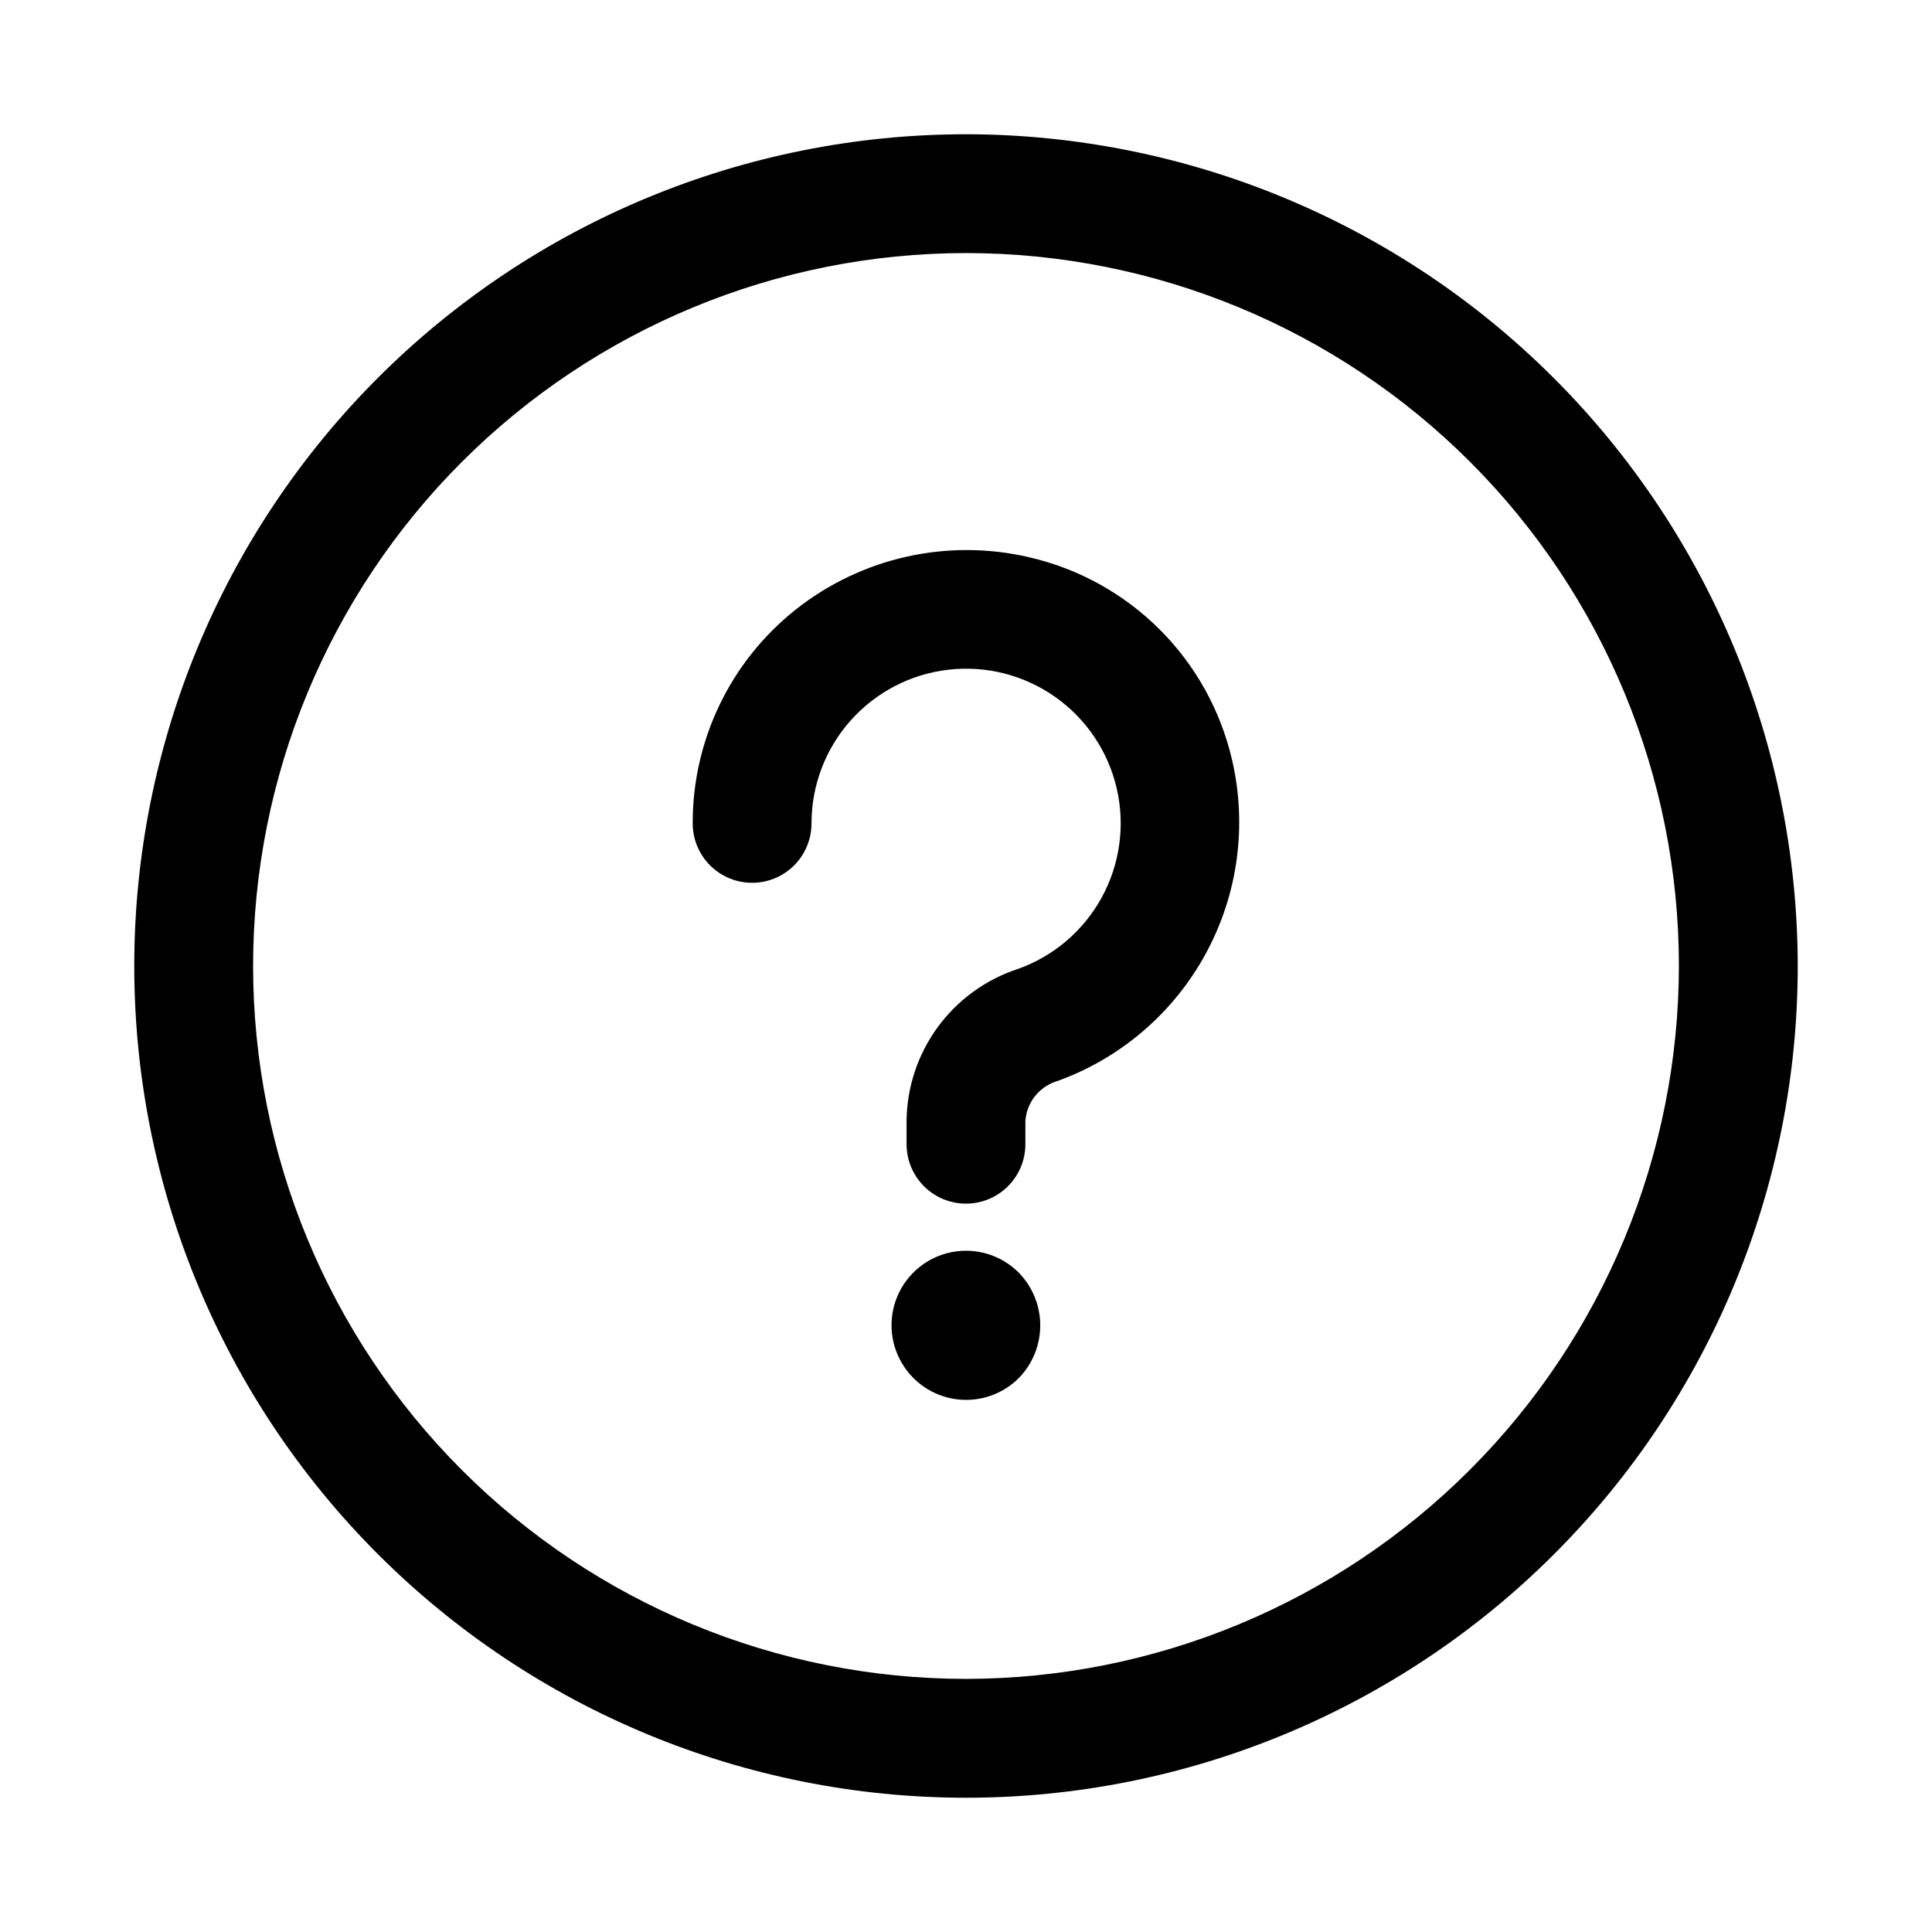 <?xml version="1.0" encoding="UTF-8"?>
<!-- Uploaded to: ICON Repo, www.svgrepo.com, Generator: ICON Repo Mixer Tools -->
<svg fill="#000000" width="800px" height="800px" version="1.1" viewBox="144 144 512 512" xmlns="http://www.w3.org/2000/svg">
 <g>
  <path d="m416.84 291.7c-21.699-5.09-44.535 0.016-62 13.867-17.273 13.719-27.32 34.586-27.27 56.641 0 5.625 3.004 10.824 7.875 13.637 4.871 2.812 10.871 2.812 15.742 0s7.871-8.012 7.871-13.637c-0.008-10.059 3.688-19.773 10.383-27.285 6.695-7.516 15.918-12.301 25.914-13.449 9.996-1.148 20.066 1.426 28.289 7.227 8.223 5.797 14.023 14.422 16.297 24.223 2.269 9.805 0.855 20.102-3.977 28.926-4.832 8.828-12.742 15.566-22.223 18.934-8.508 2.789-15.926 8.172-21.215 15.391s-8.184 15.918-8.277 24.867v6.188c0 5.625 3 10.824 7.871 13.637s10.875 2.812 15.746 0 7.871-8.012 7.871-13.637v-6.188c0.355-4.973 3.769-9.195 8.559-10.586 16.777-6.074 30.746-18.09 39.262-33.77 8.516-15.684 10.988-33.941 6.945-51.324-3.027-13.07-9.66-25.027-19.148-34.516-9.484-9.484-21.445-16.117-34.516-19.145z"/>
  <path d="m400 179.58c-58.461 0-114.52 23.223-155.86 64.559s-64.559 97.398-64.559 155.86c0 58.457 23.223 114.52 64.559 155.86 41.336 41.336 97.398 64.559 155.86 64.559 58.457 0 114.52-23.223 155.86-64.559 41.336-41.336 64.559-97.398 64.559-155.86-0.066-58.438-23.309-114.46-64.629-155.79-41.324-41.324-97.348-64.566-155.79-64.633zm0 409.34c-50.109 0-98.164-19.902-133.59-55.336-35.43-35.43-55.336-83.484-55.336-133.59 0-50.109 19.906-98.164 55.336-133.59s83.484-55.336 133.59-55.336c50.105 0 98.16 19.906 133.59 55.336 35.434 35.43 55.336 83.484 55.336 133.59-0.055 50.09-19.98 98.109-55.398 133.53-35.418 35.418-83.438 55.344-133.53 55.398z"/>
  <path d="m413.98 481.26c-4.668-4.68-11.367-6.715-17.848-5.418-6.484 1.297-11.887 5.754-14.395 11.867-2.508 6.117-1.785 13.082 1.922 18.559 3.289 4.887 8.598 8.051 14.465 8.625 5.867 0.57 11.684-1.512 15.855-5.676 3.652-3.734 5.695-8.754 5.695-13.977 0-5.227-2.043-10.242-5.695-13.98z"/>
 </g>
</svg>